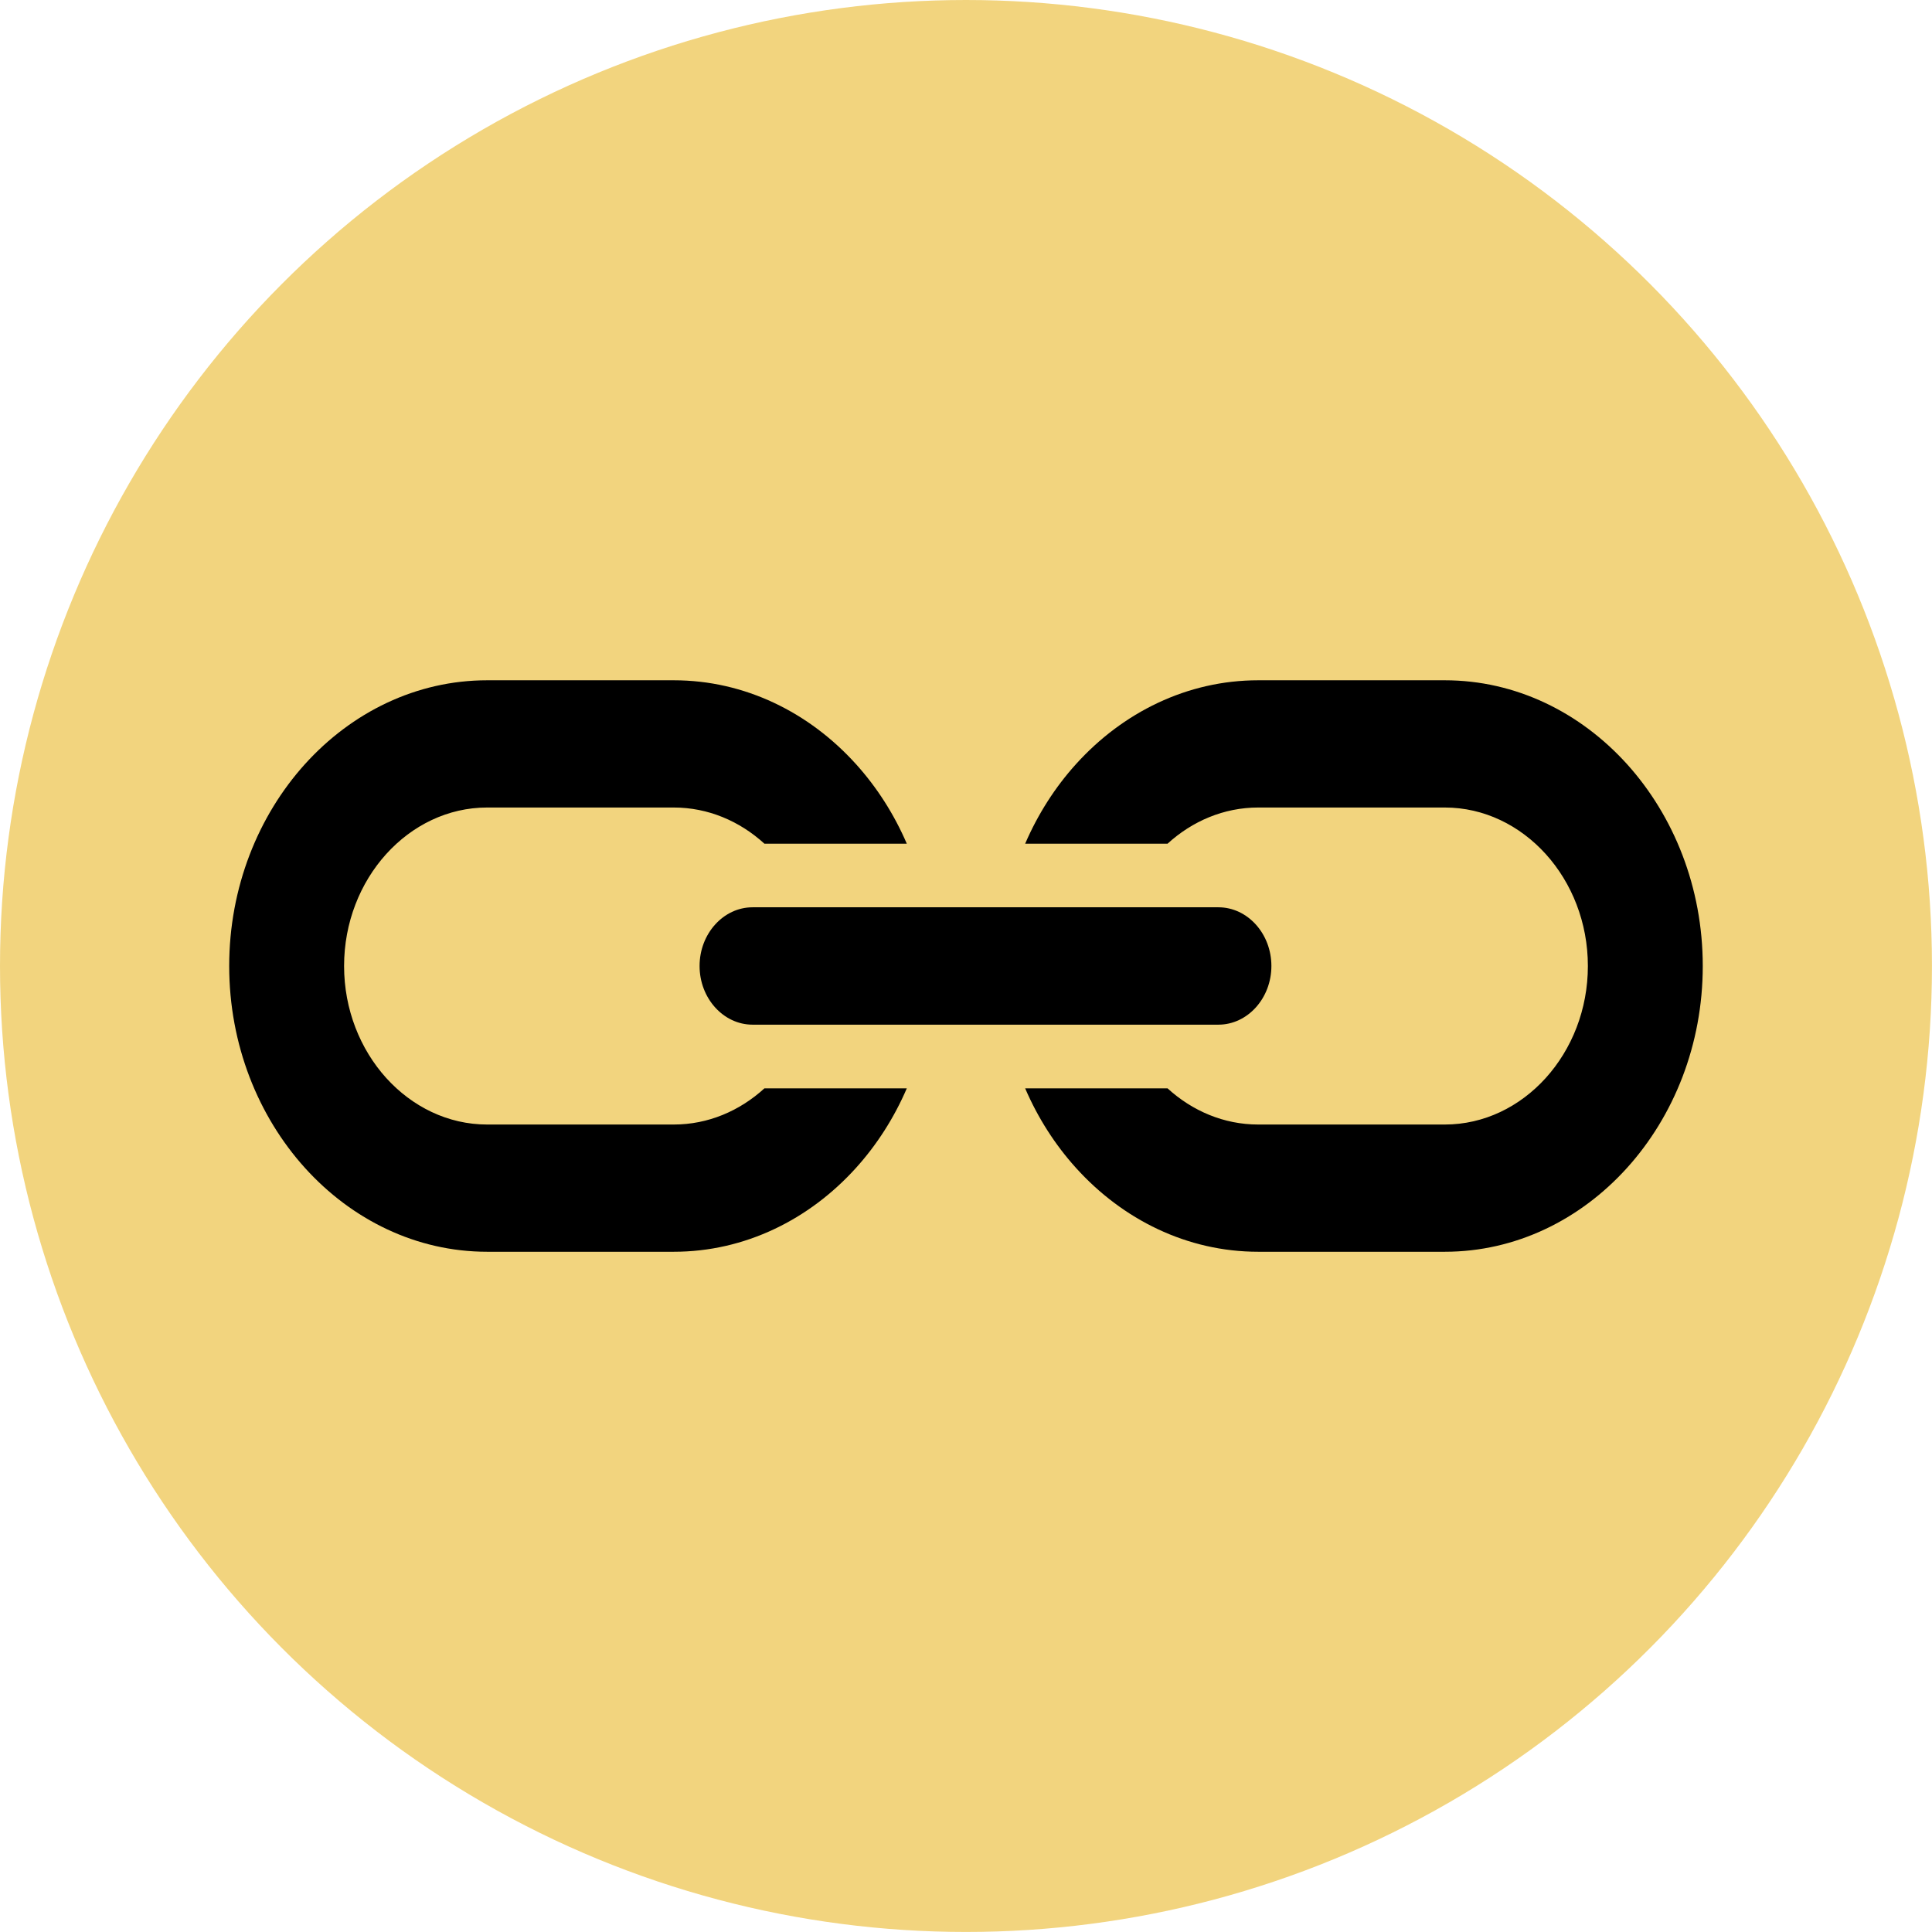 <?xml version="1.0" encoding="UTF-8"?><svg id="uuid-e432723f-abd0-479f-a225-e01b408d8e26" xmlns="http://www.w3.org/2000/svg" viewBox="0 0 51.157 51.157"><circle cx="25.578" cy="25.578" r="25.578" style="fill:#f2d47e; stroke-width:0px;"/><path d="M12.899,18.013h4.942c1.88,0,3.588.851,4.825,2.221.55.609,1.007,1.321,1.345,2.106h-3.77c-.655-.598-1.492-.958-2.4-.958h-4.942c-1.04,0-1.986.473-2.674,1.234-.687.761-1.114,1.81-1.114,2.963h0c0,1.152.427,2.201,1.114,2.963.688.761,1.635,1.234,2.674,1.234h4.942c.908,0,1.745-.36,2.4-.958h3.77c-.338.785-.795,1.497-1.345,2.106-1.237,1.37-2.945,2.221-4.825,2.221h-4.942c-1.879,0-3.587-.851-4.825-2.221-1.237-1.371-2.005-3.262-2.005-5.345h0c0-2.082.768-3.974,2.005-5.345,1.237-1.37,2.945-2.221,4.825-2.221Z" style="stroke-width:0px;"/><path d="M33.315,18.013h4.942c1.879,0,3.587.851,4.825,2.221,1.237,1.371,2.005,3.262,2.005,5.345h0c0,2.083-.767,3.974-2.005,5.345-1.237,1.37-2.945,2.221-4.825,2.221h-4.942c-1.88,0-3.588-.851-4.825-2.221-.55-.609-1.007-1.32-1.345-2.106h3.77c.655.598,1.492.958,2.4.958h4.942c1.04,0,1.986-.472,2.674-1.234.687-.761,1.114-1.81,1.114-2.963h0c0-1.152-.426-2.201-1.114-2.963-.688-.761-1.634-1.234-2.674-1.234h-4.942c-.908,0-1.745.36-2.4.958h-3.77c.338-.785.795-1.497,1.345-2.106,1.237-1.37,2.945-2.221,4.825-2.221Z" style="stroke-width:0px;"/><path d="M19.927,24.024h12.335c.772,0,1.403.699,1.403,1.554h0c0,.855-.631,1.554-1.403,1.554h-12.335c-.772,0-1.403-.699-1.403-1.554h0c0-.855.631-1.554,1.403-1.554Z" style="fill-rule:evenodd; stroke-width:0px;"/></svg>